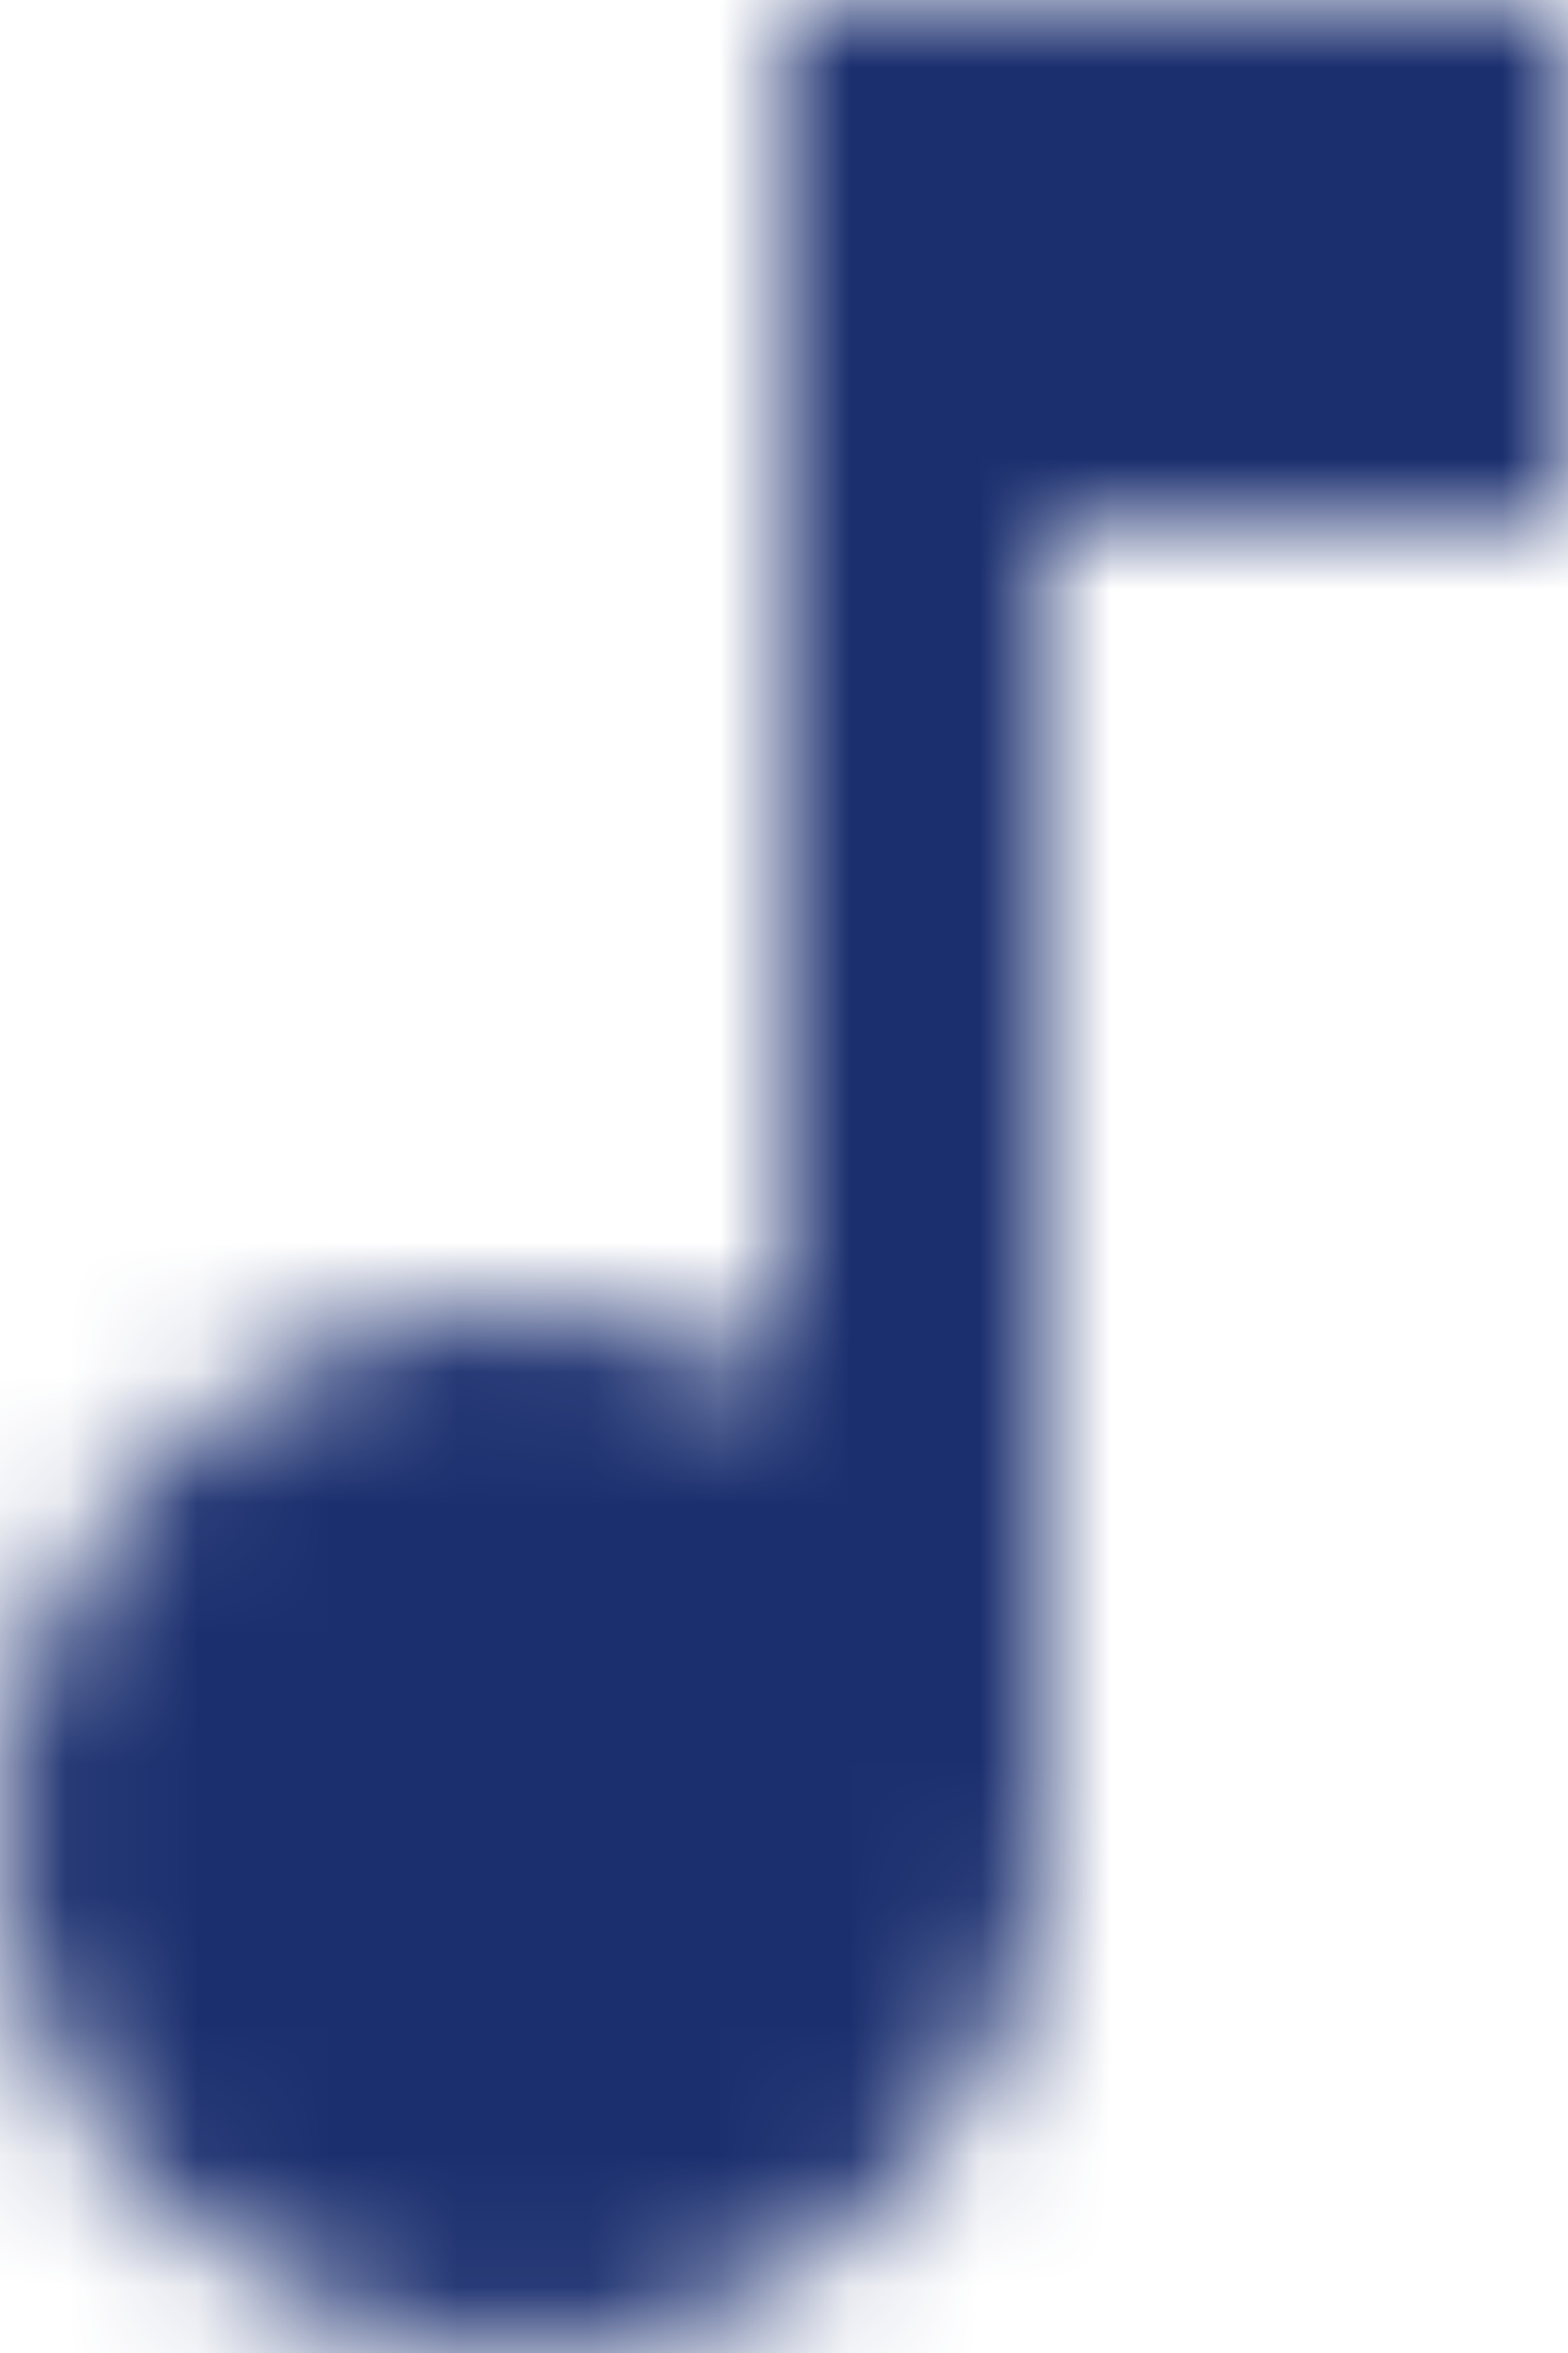 <?xml version="1.0" encoding="UTF-8"?>
<svg width="12px" height="18px" viewBox="0 0 12 18" version="1.1" xmlns="http://www.w3.org/2000/svg" xmlns:xlink="http://www.w3.org/1999/xlink">
    <title>403F4B66-69C6-4371-9349-8AD8C095A6A2</title>
    <defs>
        <path d="M6,0 L6,10.55 C5.41,10.21 4.73,10 4,10 C1.79,10 0,11.79 0,14 C0,16.21 1.79,18 4,18 C6.21,18 8,16.21 8,14 L8,4 L12,4 L12,0 L6,0 Z" id="path-1"></path>
    </defs>
    <g id="Firma-sayfası-" stroke="none" stroke-width="1" fill="none" fill-rule="evenodd">
        <g id="Otobüs-firma-sayfası-landing" transform="translate(-531, -1439)">
            <g id="Group-47" transform="translate(160, 1301)">
                <g id="Group-37" transform="translate(352, 127)">
                    <g id="icon/image/music_note_24px" transform="translate(19, 11)">
                        <mask id="mask-2" fill="white">
                            <use xlink:href="#path-1"></use>
                        </mask>
                        <g fill-rule="nonzero"></g>
                        <g id="↳-Color" mask="url(#mask-2)" fill="#1B2F6F">
                            <g transform="translate(-6, -3)" id="Rectangle">
                                <rect x="0" y="0" width="24" height="24"></rect>
                            </g>
                        </g>
                    </g>
                </g>
            </g>
        </g>
    </g>
</svg>